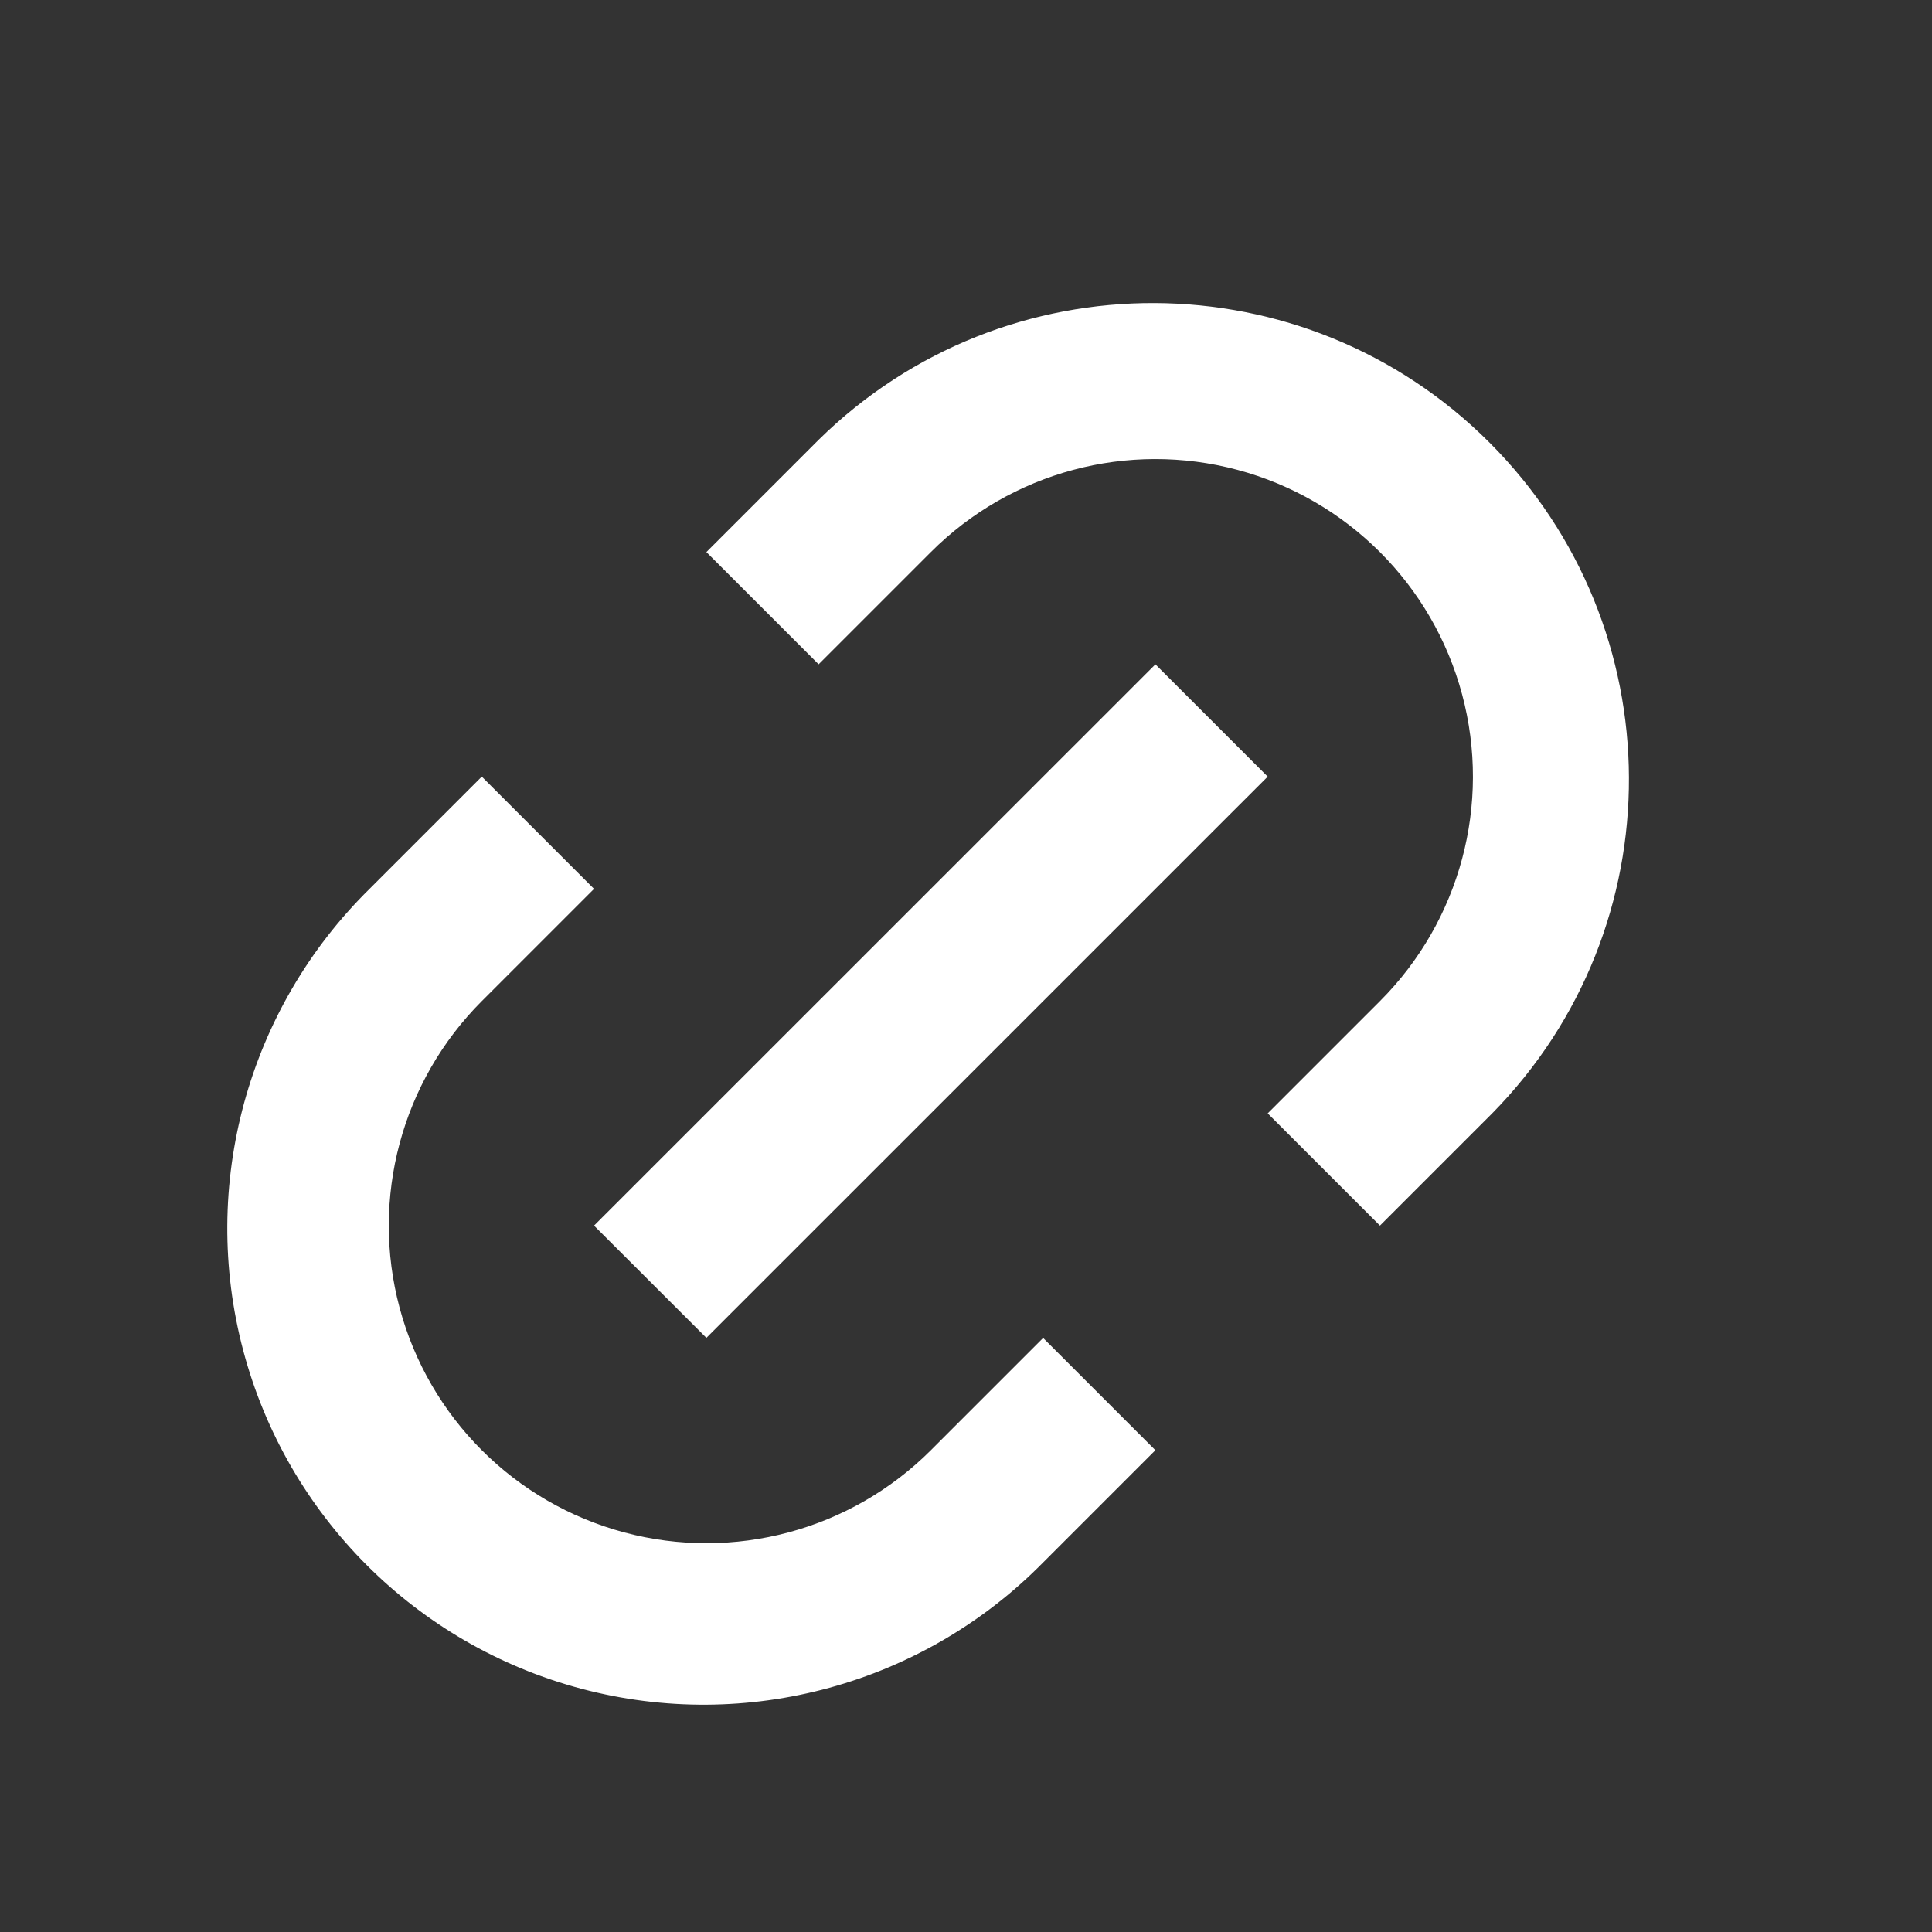 <?xml version="1.0" encoding="UTF-8"?>
<svg width="51px" height="51px" viewBox="0 0 51 51" version="1.1" xmlns="http://www.w3.org/2000/svg" xmlns:xlink="http://www.w3.org/1999/xlink">
    <rect x="0" y="0" width="51" height="51" fill="#333333" stroke="none"/>
    <title>Group</title>
    <g id="Page-1" stroke="none" stroke-width="1" fill="none" fill-rule="evenodd">
        <g id="Jak-nanny-funguje?" transform="translate(-351, -1550)">
            <g id="Group-12" transform="translate(251, 1525)">
                <g id="Group" transform="translate(100, 25)">
                    <polygon id="Path" points="0 0 51 0 51 51 0 51"></polygon>
                    <path d="M36.427,32.353 L33.464,29.39 L36.427,26.427 C38.544,24.31 39.371,21.224 38.596,18.331 C37.821,15.438 35.562,13.179 32.669,12.404 C29.776,11.629 26.69,12.456 24.573,14.573 L21.61,17.536 L18.647,14.573 L21.61,11.61 C26.531,6.769 34.436,6.801 39.318,11.682 C44.199,16.564 44.231,24.469 39.39,29.39 L36.427,32.353 L36.427,32.353 Z M30.499,38.282 L27.536,41.245 C24.368,44.464 19.718,45.737 15.352,44.58 C10.987,43.423 7.577,40.013 6.42,35.648 C5.263,31.282 6.536,26.632 9.755,23.464 L12.718,20.501 L15.681,23.464 L12.718,26.427 C10.601,28.545 9.774,31.631 10.549,34.524 C11.324,37.417 13.583,39.676 16.476,40.451 C19.369,41.226 22.455,40.399 24.573,38.282 L27.536,35.319 L30.499,38.282 L30.499,38.282 Z M30.499,17.536 L33.464,20.501 L18.647,35.316 L15.681,32.353 L30.499,17.538 L30.499,17.536 Z" id="Shape" fill="#FFFFFF" fill-rule="nonzero"></path>
                </g>
            </g>
        </g>
    </g>
</svg>